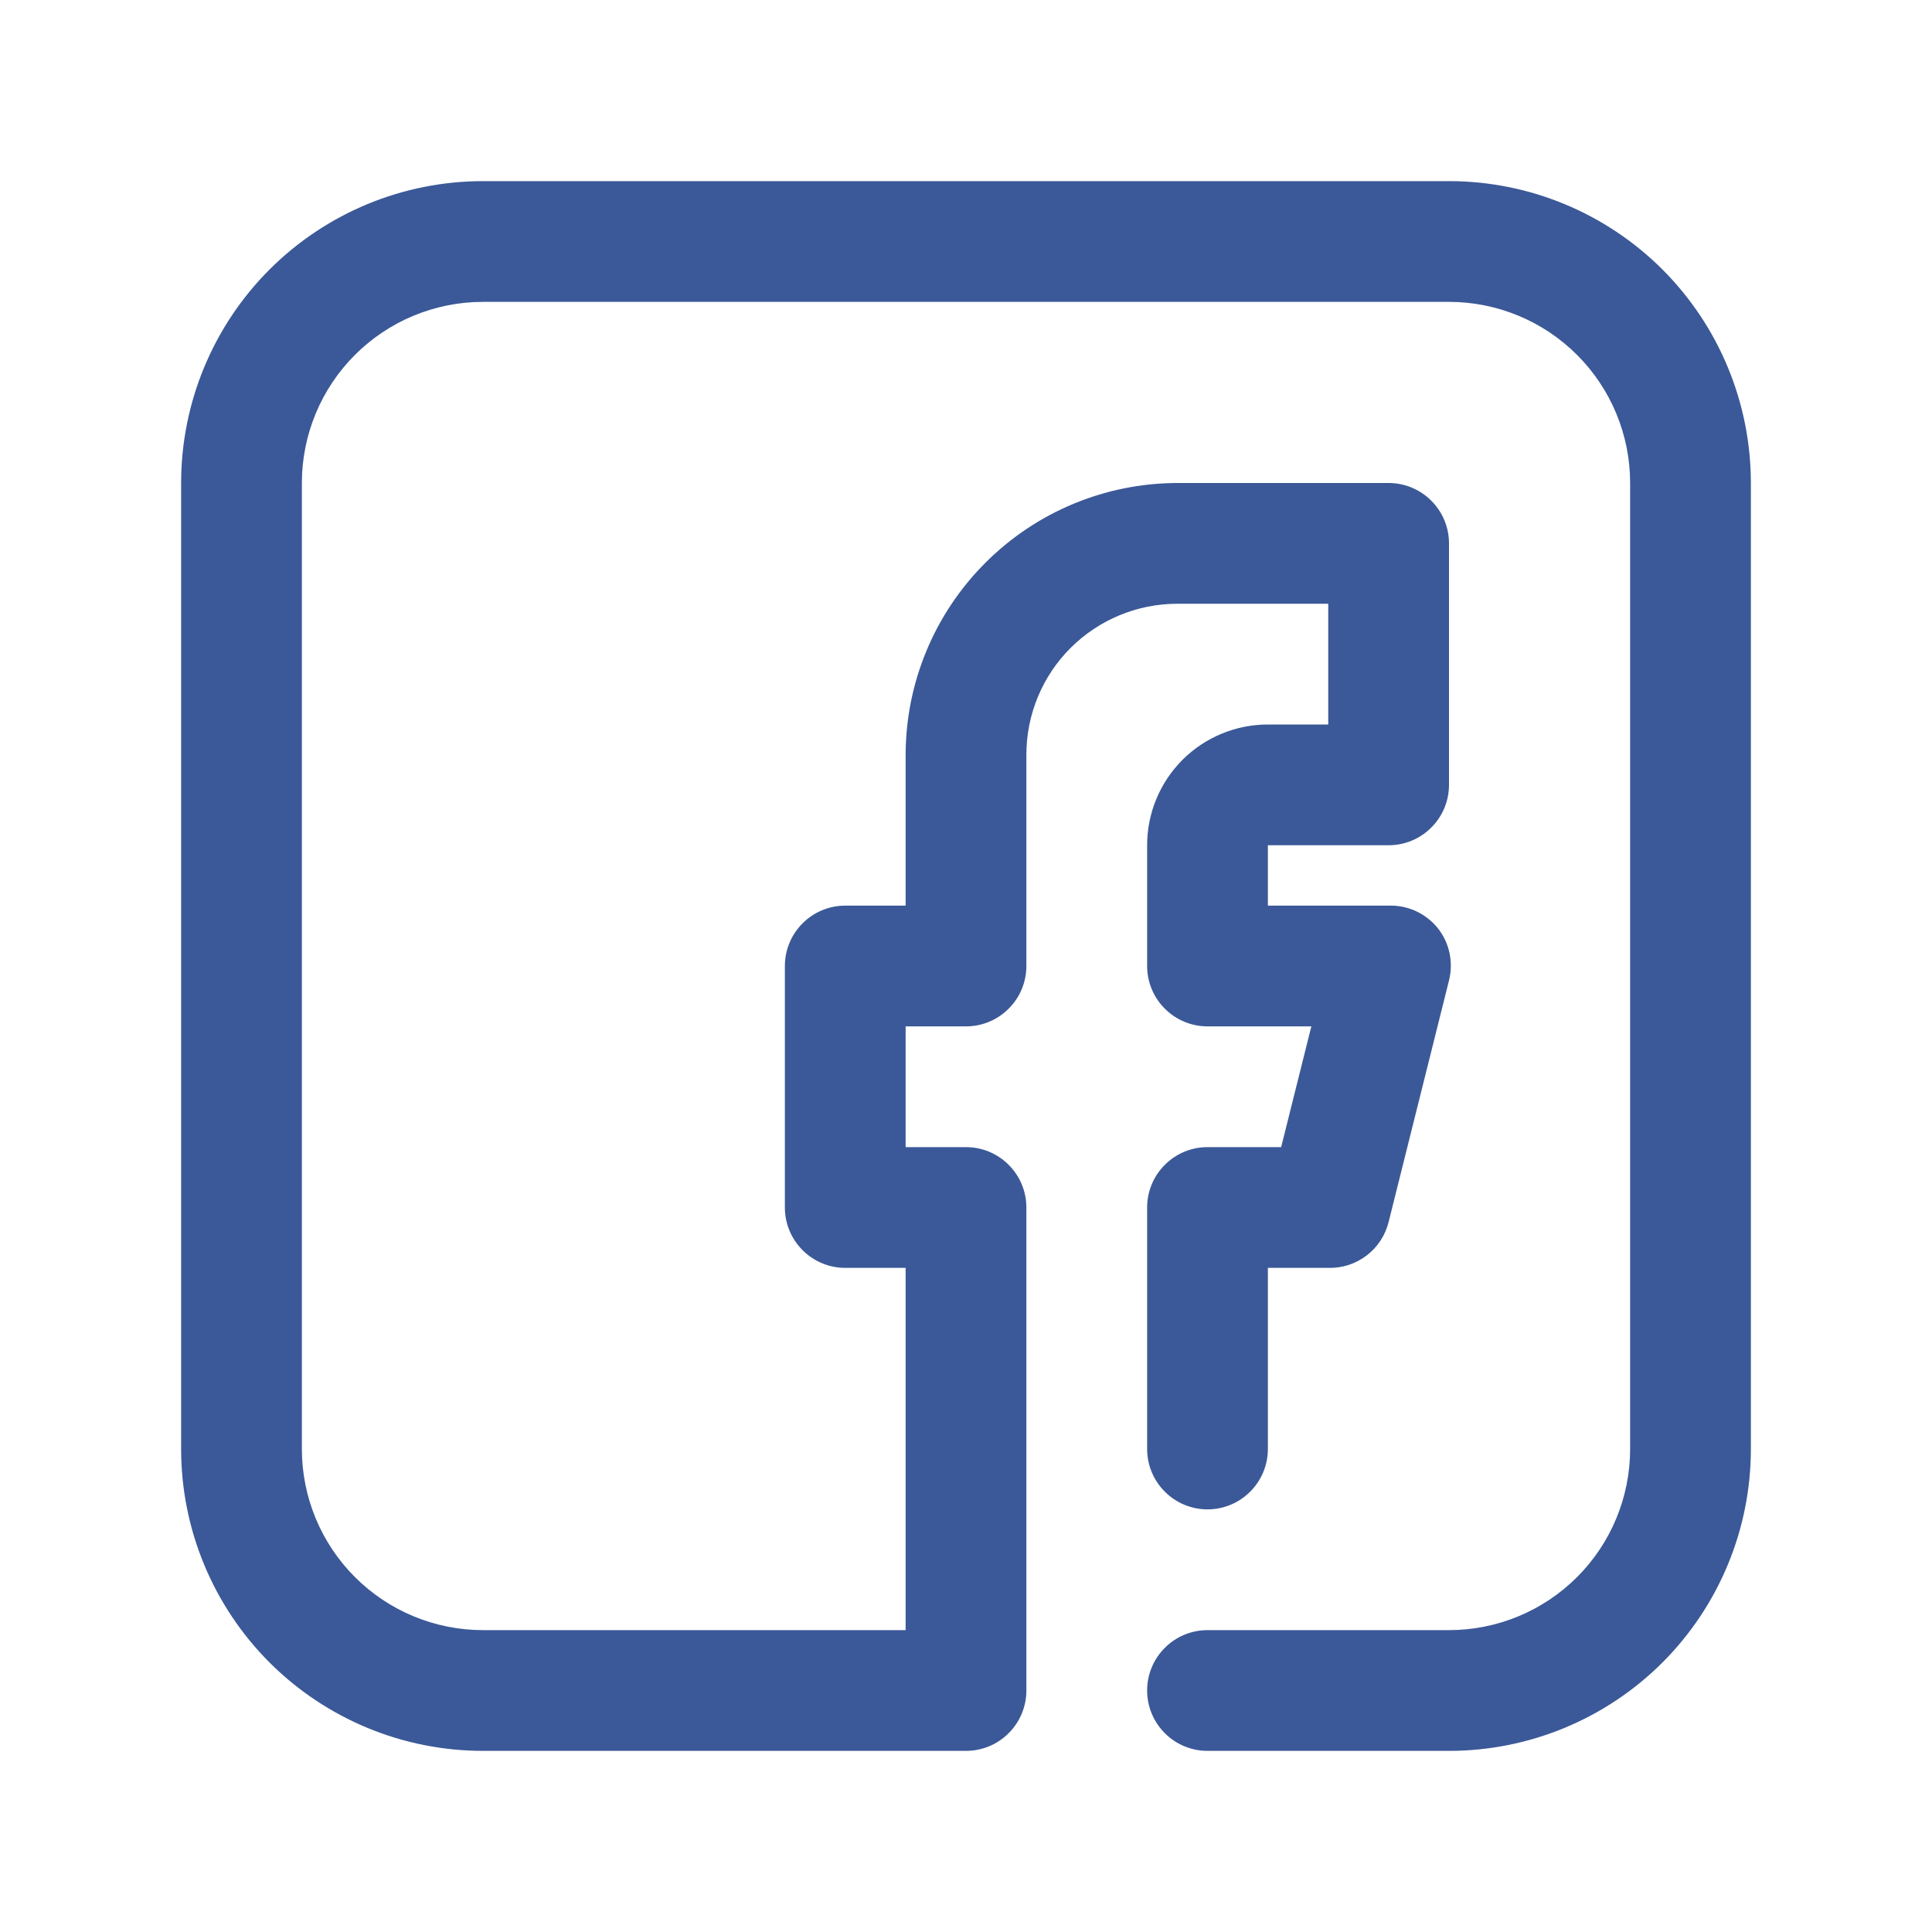 <svg width="24" height="24" viewBox="0 0 24 24" fill="none" xmlns="http://www.w3.org/2000/svg">
<path d="M18 2.25H6C5.005 2.25 4.052 2.645 3.348 3.348C2.645 4.052 2.25 5.005 2.25 6V18C2.25 18.995 2.645 19.948 3.348 20.652C4.052 21.355 5.005 21.75 6 21.75H12C12.199 21.75 12.39 21.671 12.53 21.53C12.671 21.39 12.75 21.199 12.75 21V15C12.75 14.801 12.671 14.61 12.53 14.47C12.39 14.329 12.199 14.25 12 14.25H11.25V12.75H12C12.199 12.75 12.39 12.671 12.53 12.53C12.671 12.39 12.75 12.199 12.75 12V9.375C12.75 8.878 12.947 8.401 13.299 8.049C13.651 7.698 14.128 7.5 14.625 7.5H16.5V9H15.75C15.352 9 14.971 9.158 14.689 9.439C14.408 9.721 14.25 10.102 14.25 10.5V12C14.25 12.199 14.329 12.39 14.47 12.53C14.61 12.671 14.801 12.75 15 12.75H16.29L15.915 14.25H15C14.801 14.25 14.61 14.329 14.47 14.47C14.329 14.61 14.25 14.801 14.25 15V18C14.25 18.199 14.329 18.39 14.47 18.53C14.61 18.671 14.801 18.75 15 18.75C15.199 18.75 15.39 18.671 15.53 18.53C15.671 18.39 15.75 18.199 15.75 18V15.75H16.5C16.671 15.755 16.839 15.701 16.976 15.597C17.112 15.494 17.209 15.346 17.25 15.18L18 12.18C18.028 12.069 18.03 11.954 18.007 11.842C17.984 11.73 17.935 11.625 17.865 11.535C17.792 11.443 17.698 11.369 17.591 11.319C17.485 11.27 17.368 11.246 17.25 11.25H15.75V10.5H17.25C17.449 10.5 17.64 10.421 17.78 10.28C17.921 10.14 18 9.949 18 9.75V6.75C18 6.551 17.921 6.36 17.78 6.22C17.64 6.079 17.449 6 17.25 6H14.625C13.73 6.002 12.873 6.358 12.241 6.991C11.608 7.623 11.252 8.48 11.25 9.375V11.25H10.5C10.301 11.25 10.11 11.329 9.97 11.47C9.829 11.61 9.75 11.801 9.75 12V15C9.75 15.199 9.829 15.39 9.97 15.53C10.11 15.671 10.301 15.75 10.5 15.75H11.25V20.25H6C5.403 20.25 4.831 20.013 4.409 19.591C3.987 19.169 3.75 18.597 3.75 18V6C3.75 5.403 3.987 4.831 4.409 4.409C4.831 3.987 5.403 3.75 6 3.75H18C18.597 3.75 19.169 3.987 19.591 4.409C20.013 4.831 20.25 5.403 20.25 6V18C20.25 18.597 20.013 19.169 19.591 19.591C19.169 20.013 18.597 20.25 18 20.25H15C14.801 20.25 14.61 20.329 14.47 20.47C14.329 20.61 14.25 20.801 14.25 21C14.25 21.199 14.329 21.39 14.47 21.53C14.61 21.671 14.801 21.75 15 21.75H18C18.995 21.75 19.948 21.355 20.652 20.652C21.355 19.948 21.75 18.995 21.75 18V6C21.75 5.005 21.355 4.052 20.652 3.348C19.948 2.645 18.995 2.25 18 2.25Z" fill="#3B5998"/>
</svg>
